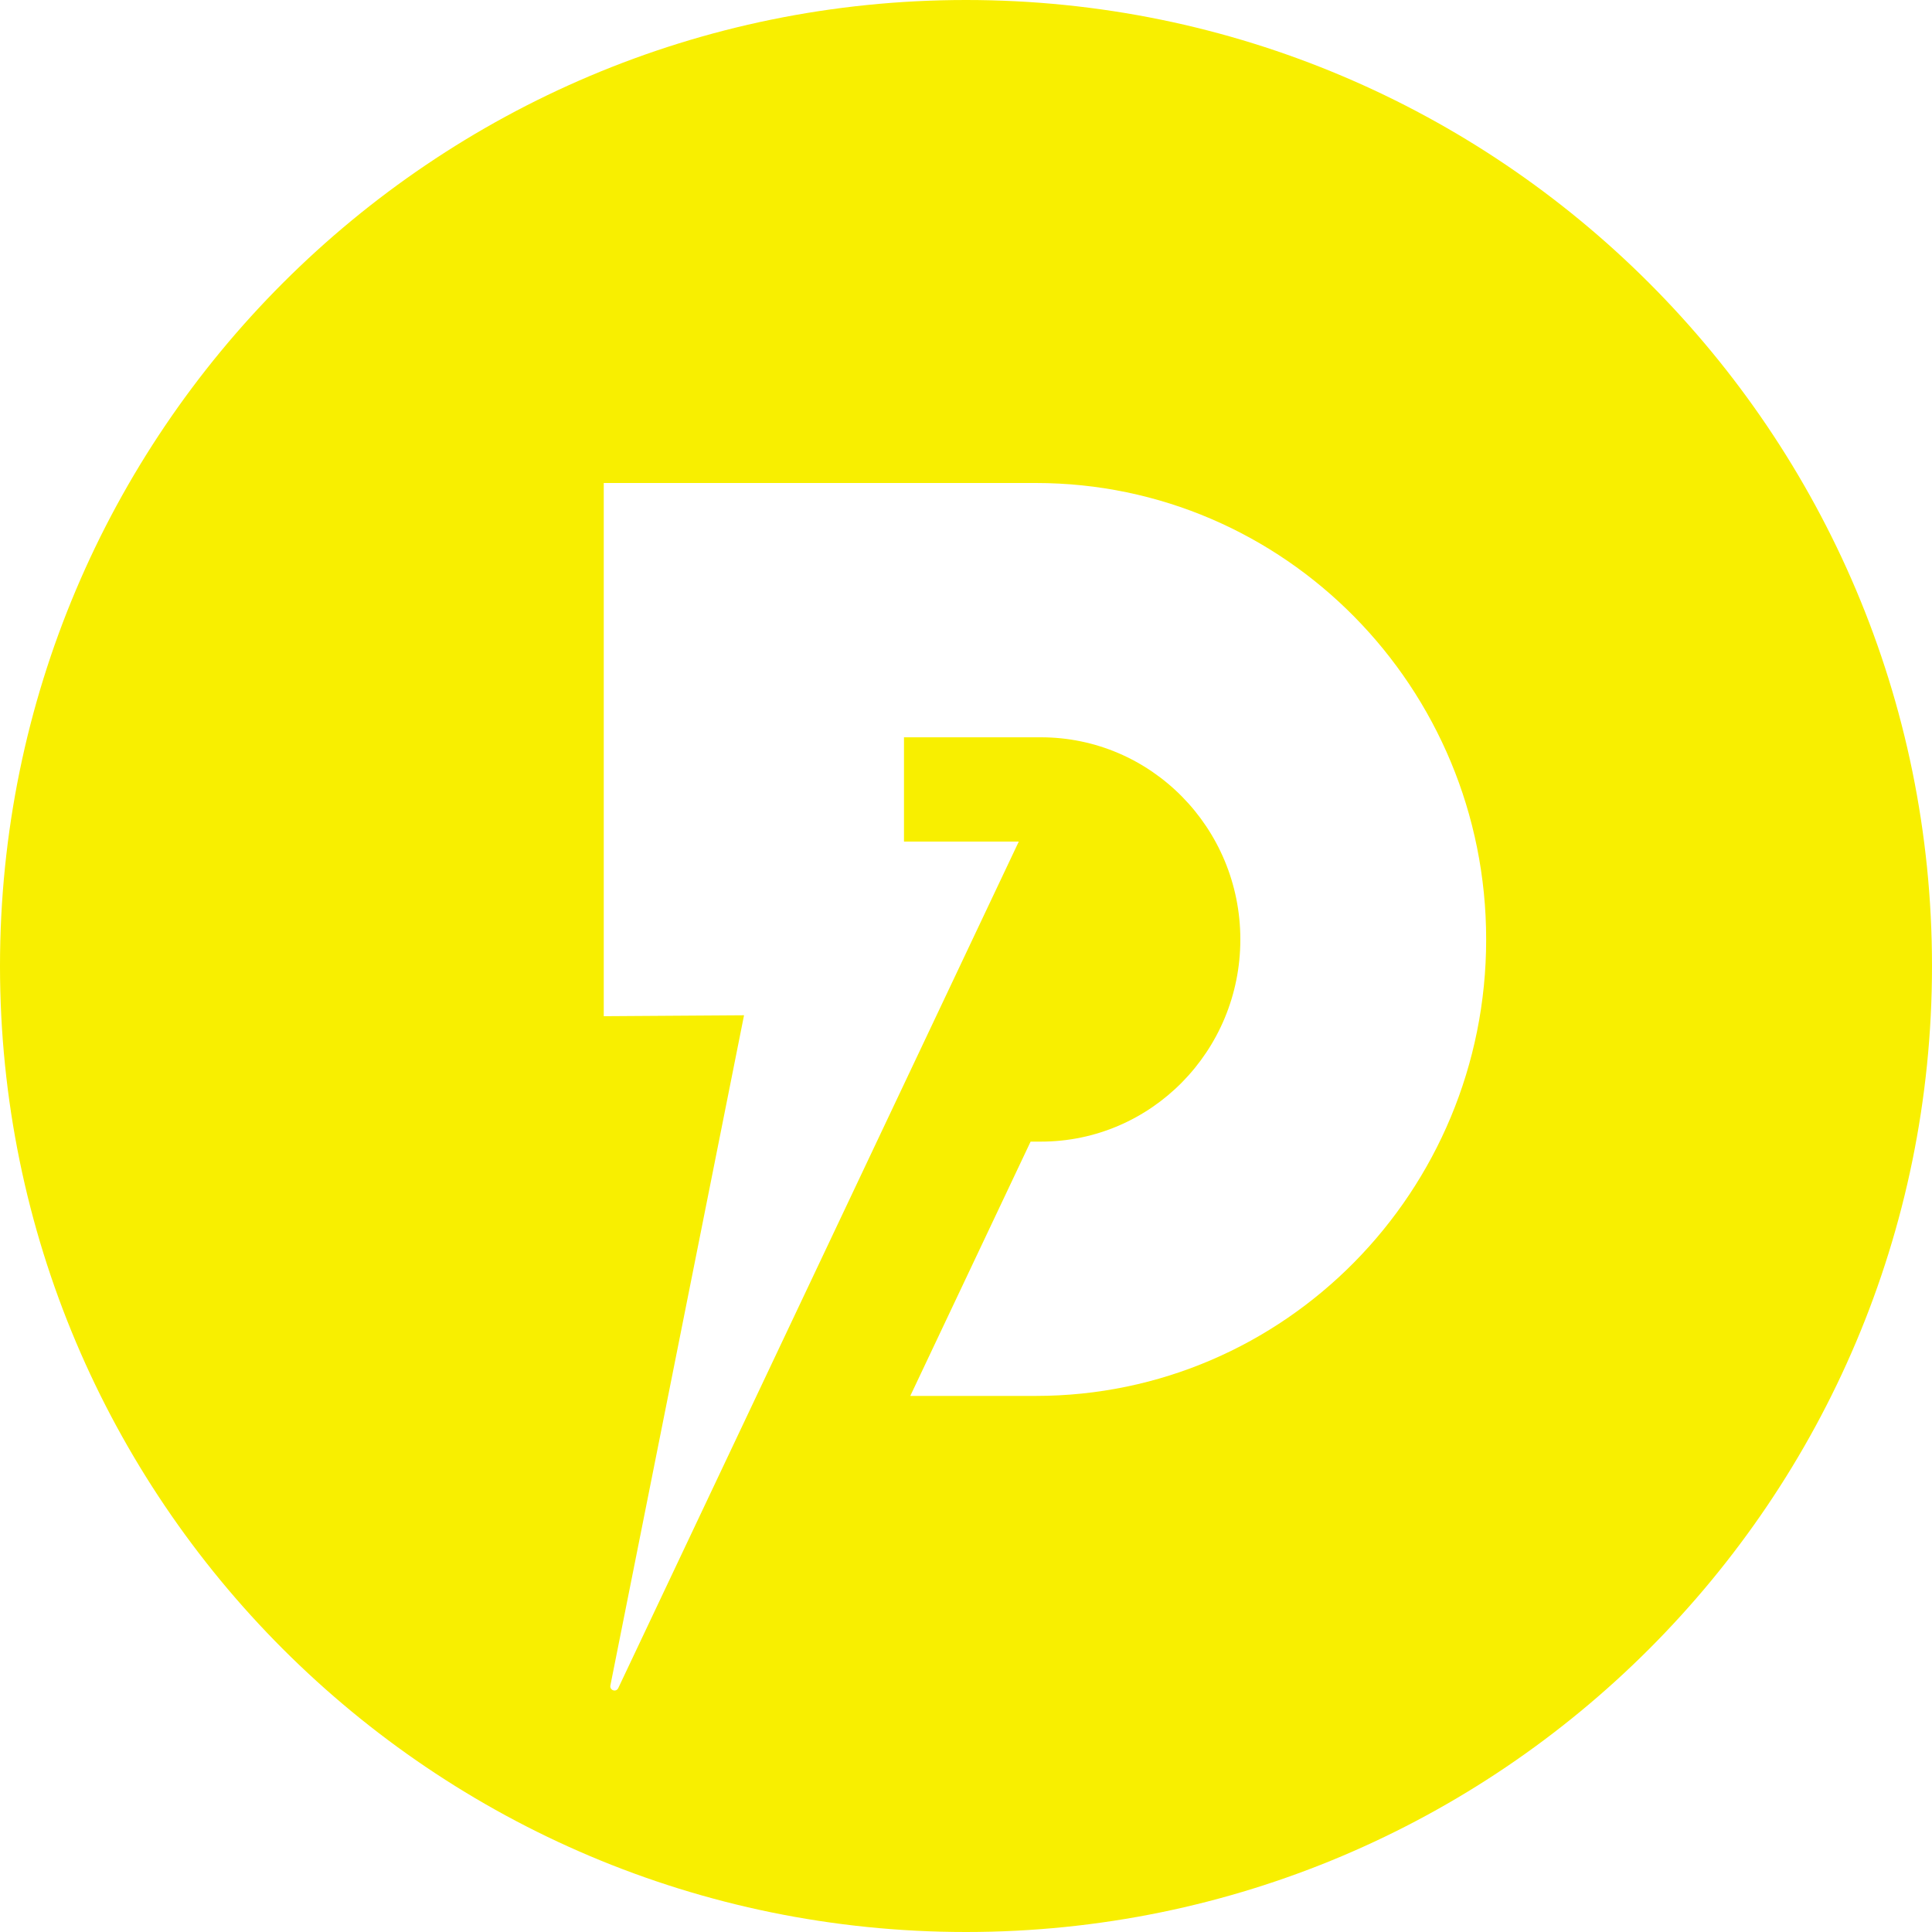 <svg width="80" height="80" viewBox="0 0 80 80" fill="none" xmlns="http://www.w3.org/2000/svg">
<path fill-rule="evenodd" clip-rule="evenodd" d="M40 80C62.091 80 80 62.091 80 40C80 17.909 62.091 0 40 0C17.909 0 0 17.909 0 40C0 62.091 17.909 80 40 80ZM25 20H42.891C53.19 20 61.539 28.462 61.539 38.901V38.901C61.539 49.34 53.19 57.802 42.891 57.802H37.693L42.675 47.272H43.101C47.663 47.272 51.36 43.524 51.36 38.901C51.36 34.278 47.663 30.53 43.101 30.53H37.432V34.847H42.186L25.601 69.9C25.512 70.087 25.235 69.992 25.275 69.79L30.809 42.04L25 42.079V20Z" fill="#F8EF00"/>
</svg>
